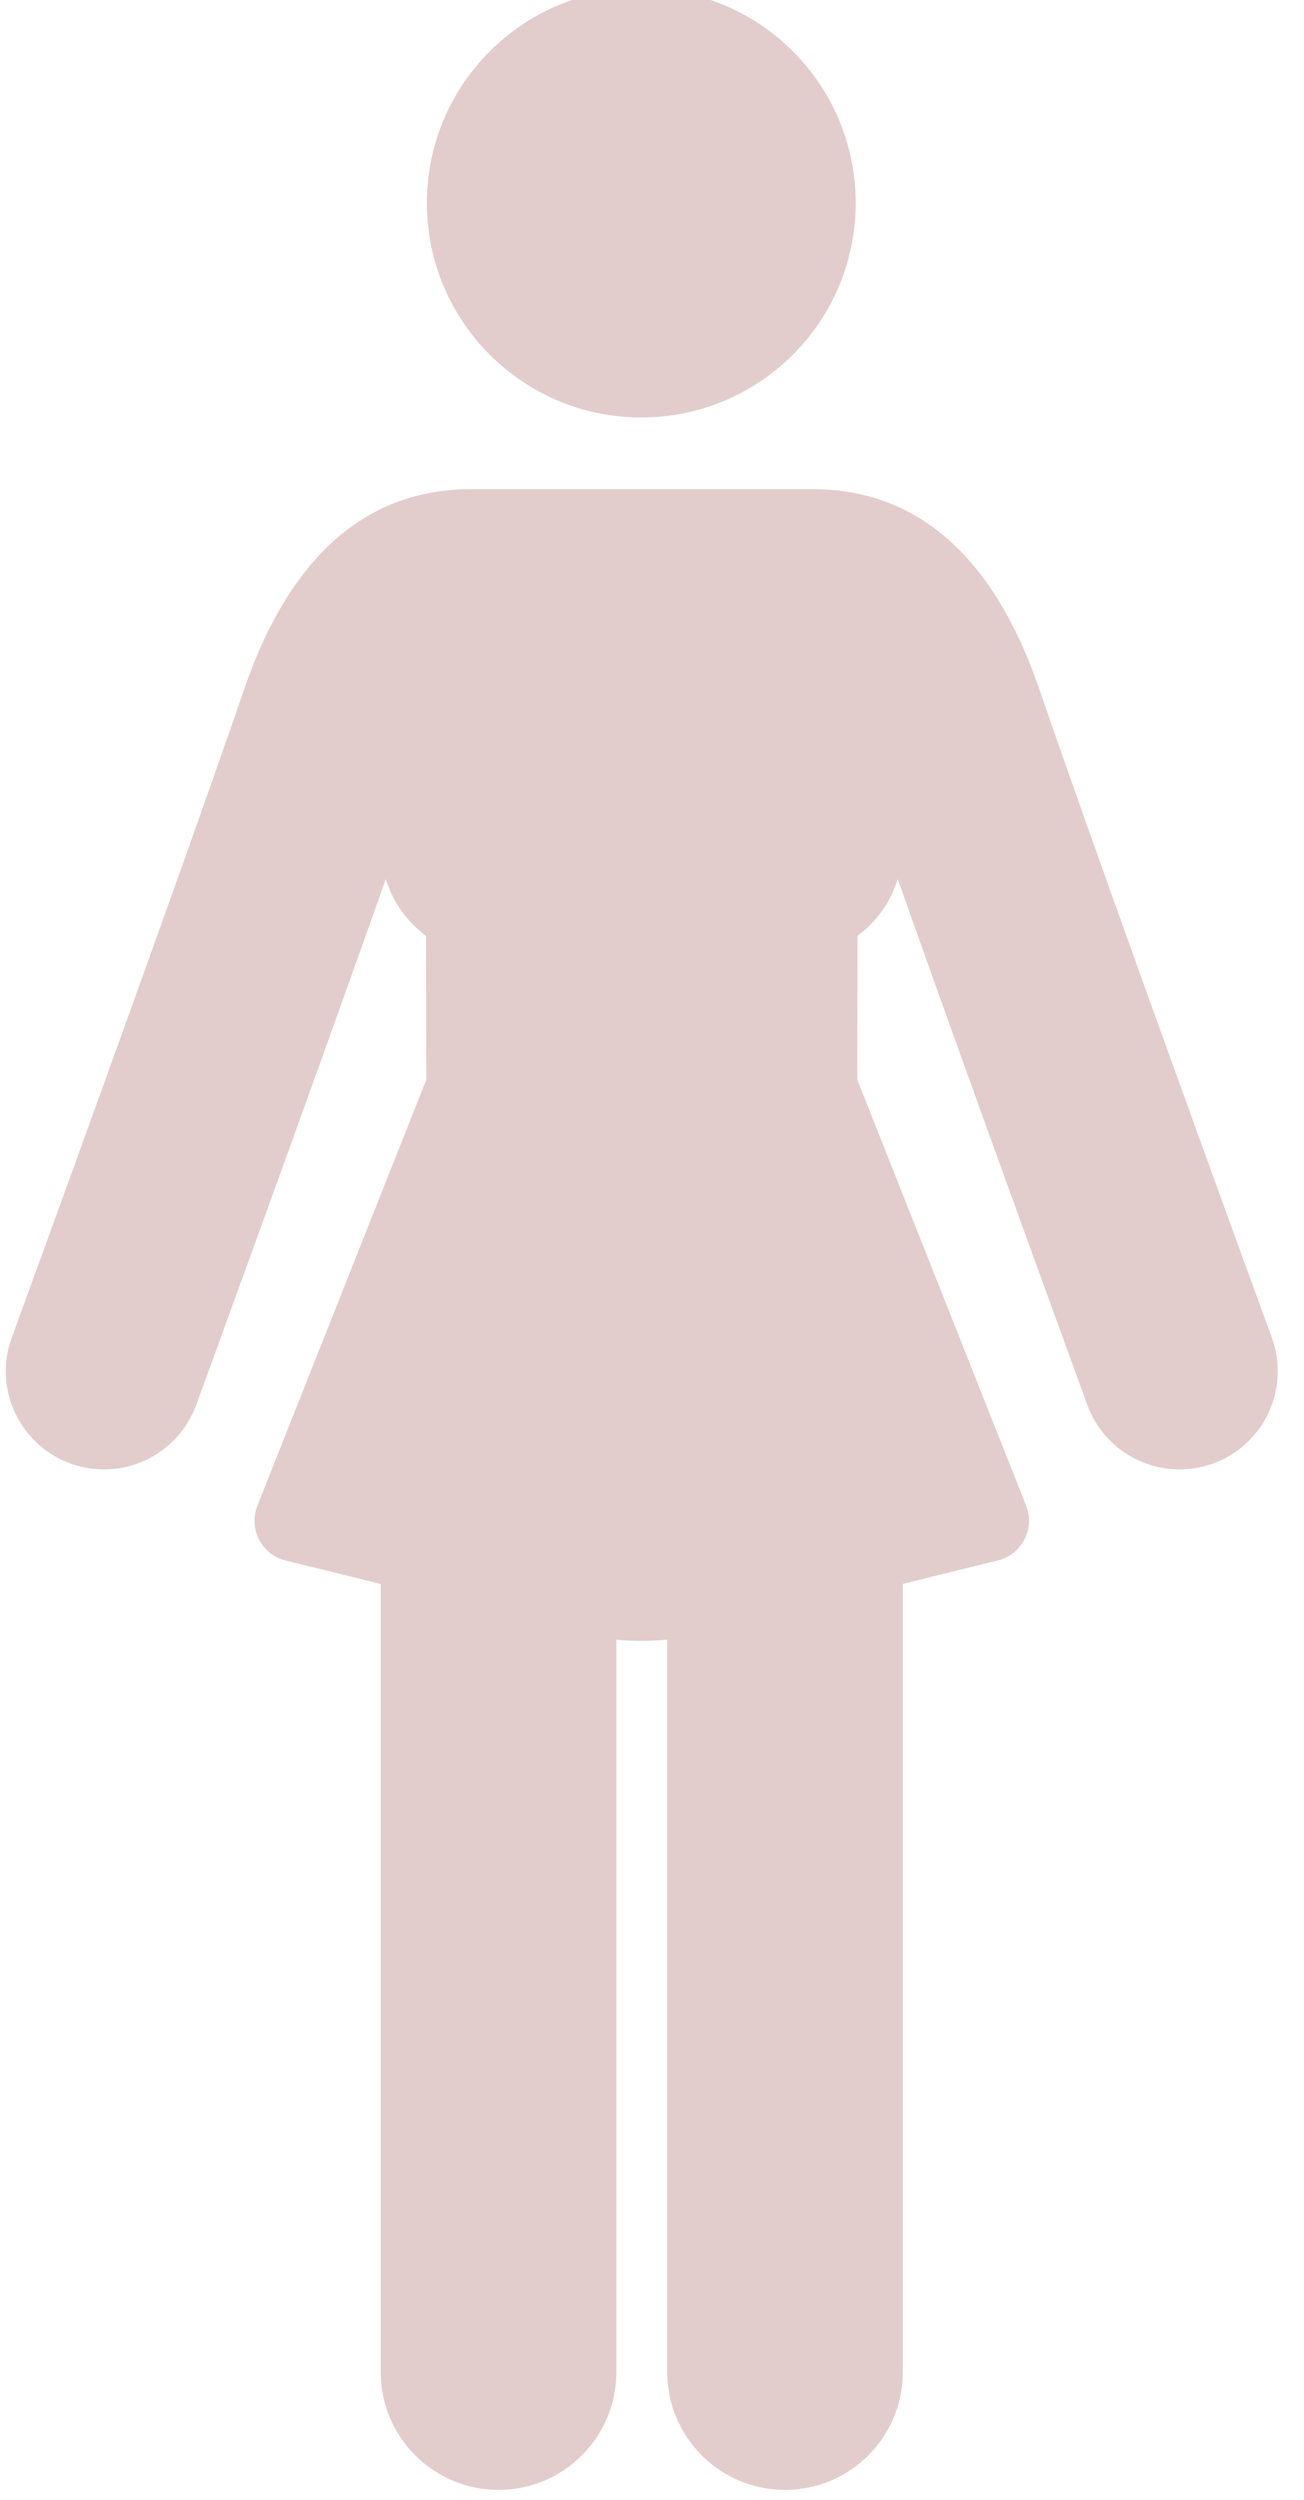 <svg width="24" height="46" viewBox="0 0 24 46" fill="none" xmlns="http://www.w3.org/2000/svg">
<g clip-path="url(#clip0_1_14)">
<path d="M23.407 24.612C23.377 24.531 20.427 16.458 19.127 12.678C18.289 10.238 16.883 9.001 14.949 9.001C12.258 9.001 11.362 9.001 8.674 9.001C6.74 9.001 5.335 10.238 4.496 12.678C3.197 16.458 0.247 24.531 0.217 24.612C-0.126 25.549 0.356 26.587 1.294 26.929C2.231 27.272 3.268 26.79 3.611 25.853C3.636 25.785 5.659 20.251 7.101 16.175C7.23 16.599 7.494 16.963 7.841 17.221L7.846 19.868L4.738 27.706C4.568 28.133 4.816 28.611 5.262 28.718C5.726 28.829 6.341 28.981 7.007 29.148V43.649C7.007 44.846 7.978 45.817 9.175 45.817C10.373 45.817 11.344 44.846 11.344 43.649V30.173C11.655 30.2 11.968 30.2 12.28 30.172V43.649C12.28 44.846 13.251 45.817 14.448 45.817C15.646 45.817 16.616 44.846 16.616 43.649V29.146C17.282 28.979 17.896 28.828 18.36 28.716C18.803 28.61 19.055 28.133 18.885 27.704L15.778 19.868L15.782 17.221C16.13 16.963 16.393 16.599 16.522 16.175C17.965 20.251 19.988 25.785 20.012 25.852C20.355 26.79 21.393 27.272 22.33 26.929C23.267 26.587 23.749 25.549 23.407 24.612Z" fill="#E3CCCC"/>
<path d="M11.803 7.682C13.982 7.682 15.749 5.915 15.749 3.736C15.749 1.556 13.982 -0.211 11.803 -0.211C9.624 -0.211 7.857 1.556 7.857 3.736C7.857 5.915 9.624 7.682 11.803 7.682Z" fill="#E3CCCC"/>
</g>
<defs>
<clipPath id="clip0_1_14">
<rect width="24" height="46" fill="white"/>
</clipPath>
</defs>
</svg>
